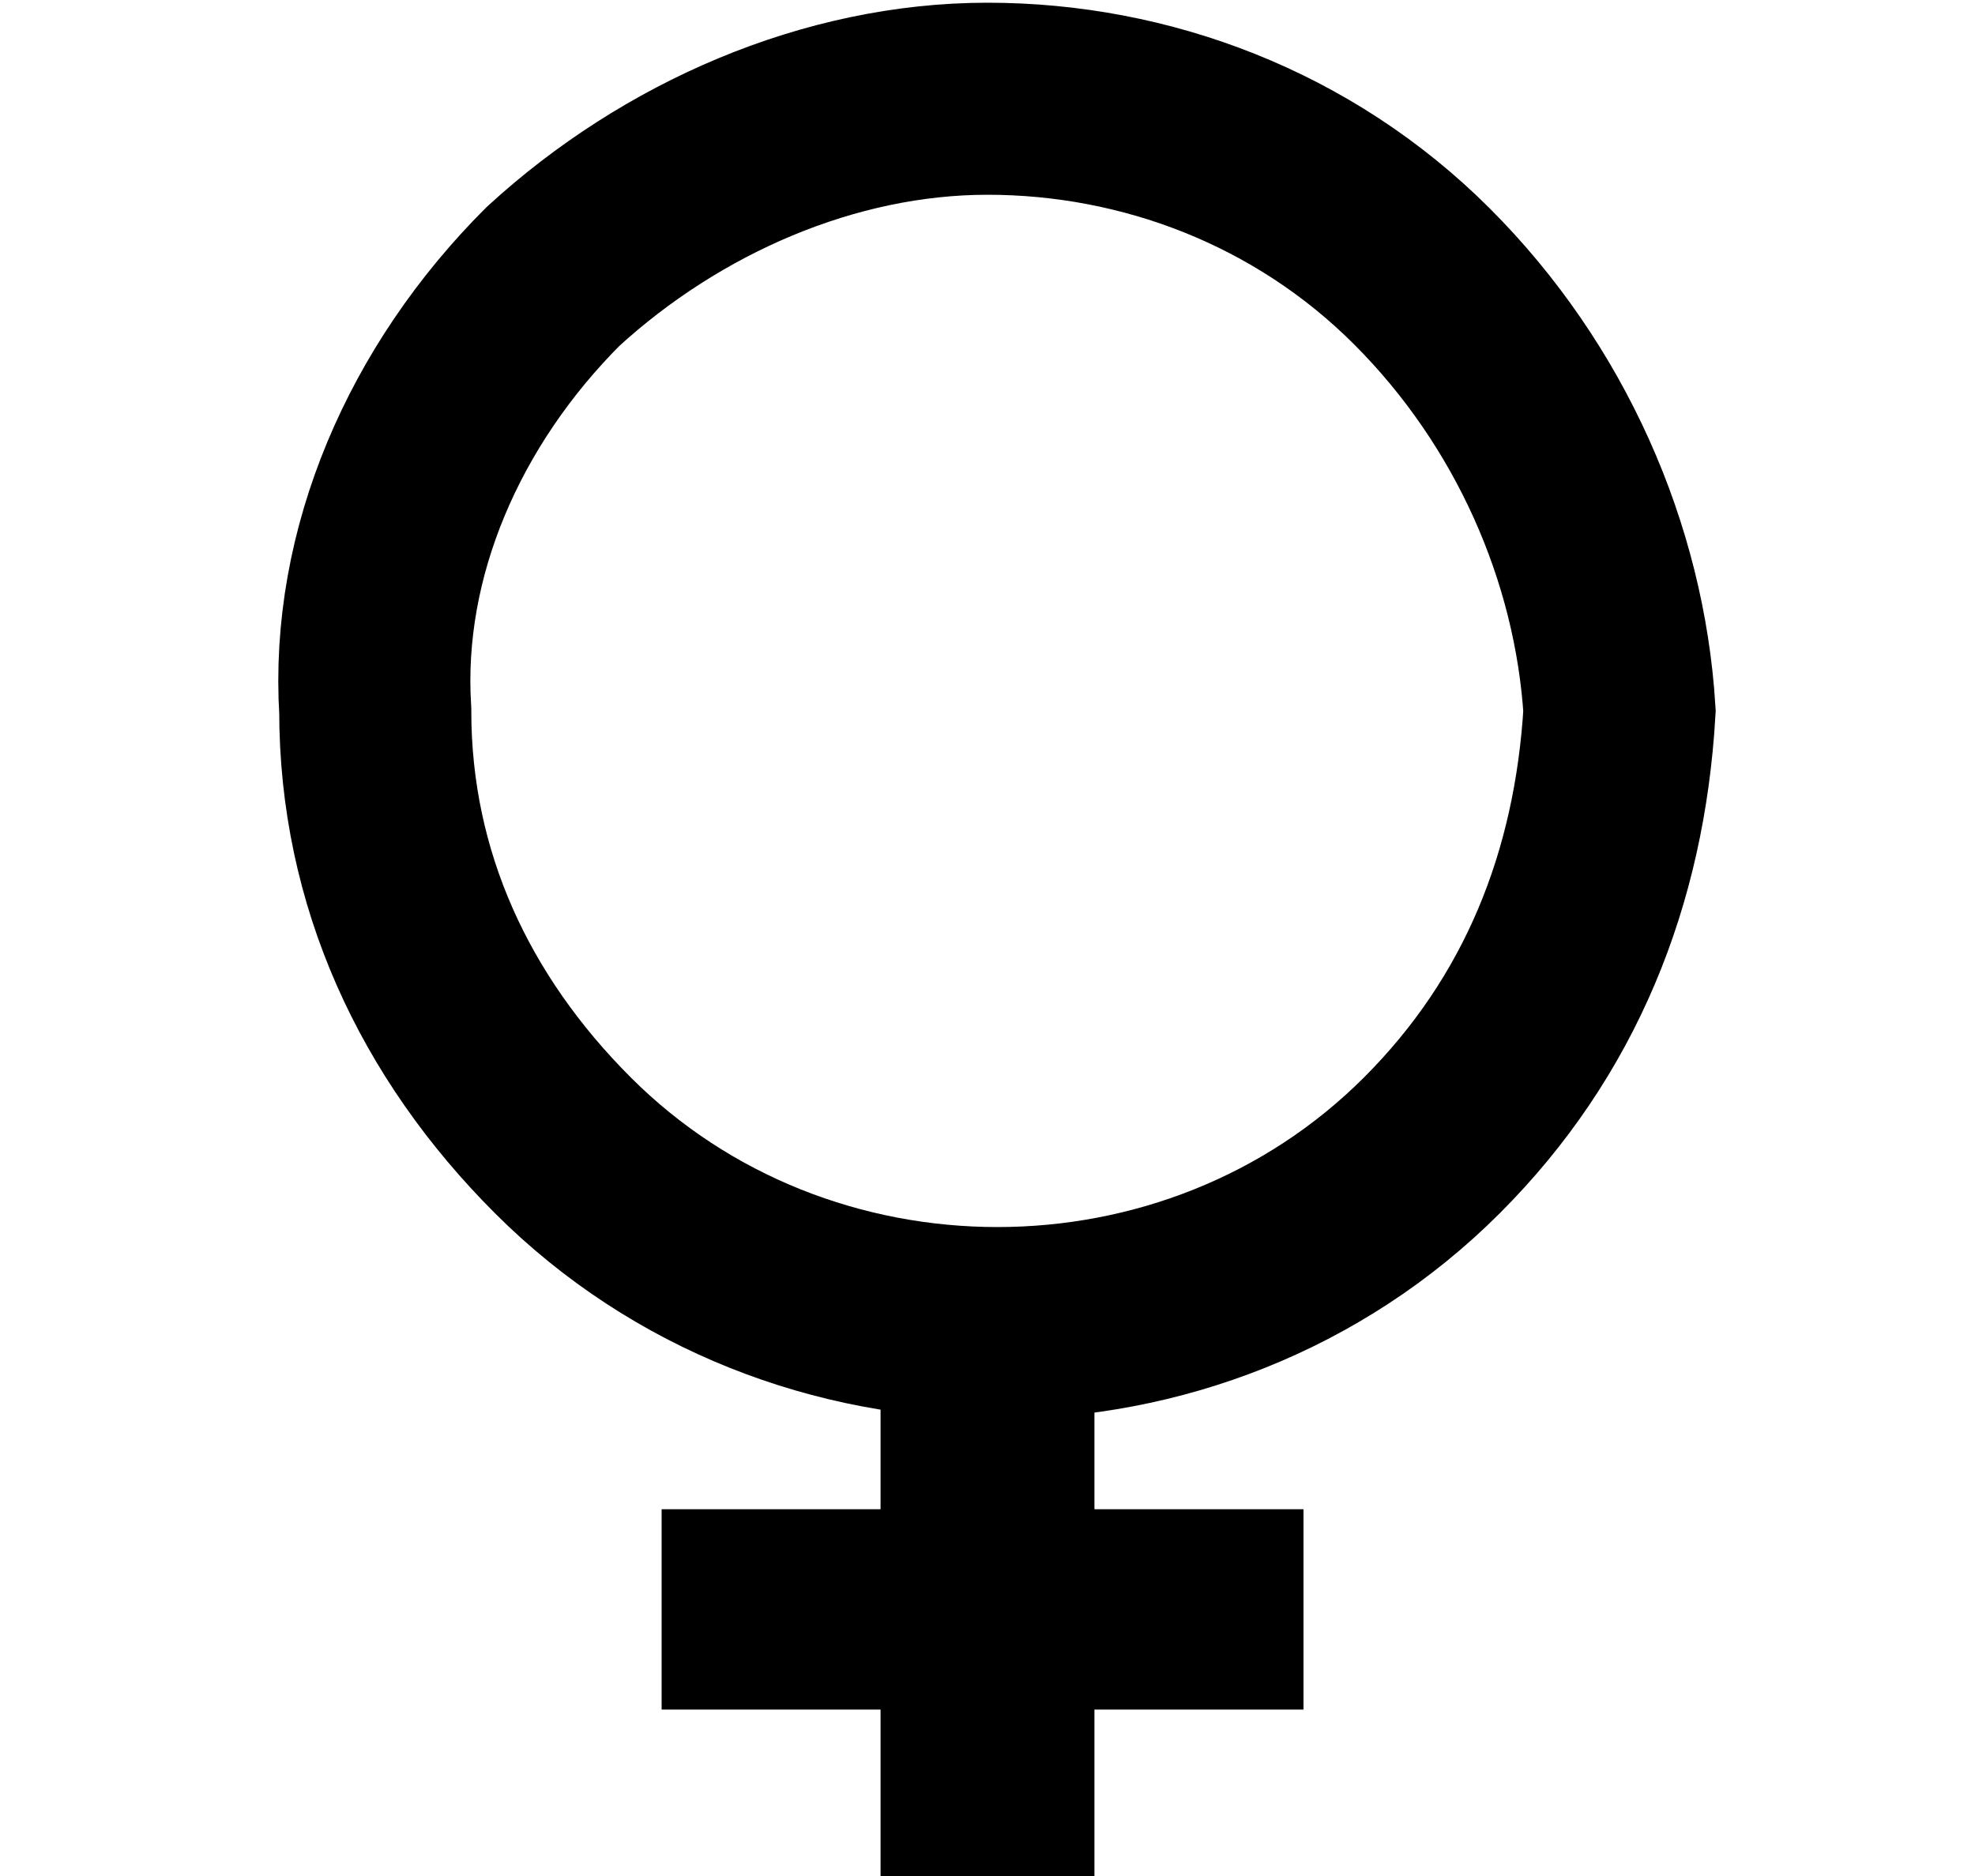 <svg version="1.1" id="Vrstva_1" xmlns="http://www.w3.org/2000/svg" xmlns:xlink="http://www.w3.org/1999/xlink" x="0px" y="0px"
											viewBox="0 0 18 19" style="enable-background:new 0 0 18 19;" xml:space="preserve" width ="20">
										<style type="text/css">
											.st0{clip-path:url(#SVGID_00000019641023880472420710000017901634980179384508_);}
											.st1{fill:none;stroke:#000;stroke-width:1.945;stroke-miterlimit:10;}
											.st2{fill:none;stroke:#000;stroke-width:2.166;stroke-miterlimit:10;}
											.st3{fill:none;stroke:#000;stroke-width:2.029;stroke-miterlimit:10;}
										</style>
										<g>
											<defs>
												<rect id="SVGID_1_" x="1.8" y="-3" width="17.5" height="17.5"/>
											</defs>
											<clipPath id="SVGID_00000117642128583114302430000007352909028719642037_">
												<use xlink:href="#SVGID_1_"  style="overflow:visible;"/>
											</clipPath>
											<g style="clip-path:url(#SVGID_00000117642128583114302430000007352909028719642037_);">
												<path class="st1" d="M15.4,7.2c-0.1,1.7-0.7,3.2-1.9,4.4s-2.8,1.8-4.4,1.8s-3.2-0.6-4.4-1.8c-1.2-1.2-1.9-2.7-1.9-4.4
													C2.7,5.6,3.4,4,4.6,2.8C5.8,1.7,7.4,1,9,1s3.2,0.6,4.4,1.8C14.6,4,15.3,5.6,15.4,7.2z"/>
											</g>
										</g>
										<line class="st2" x1="9" y1="13.7" x2="9" y2="19"/>
										<line class="st3" x1="5.7" y1="16.3" x2="12.2" y2="16.3"/>
										</svg>